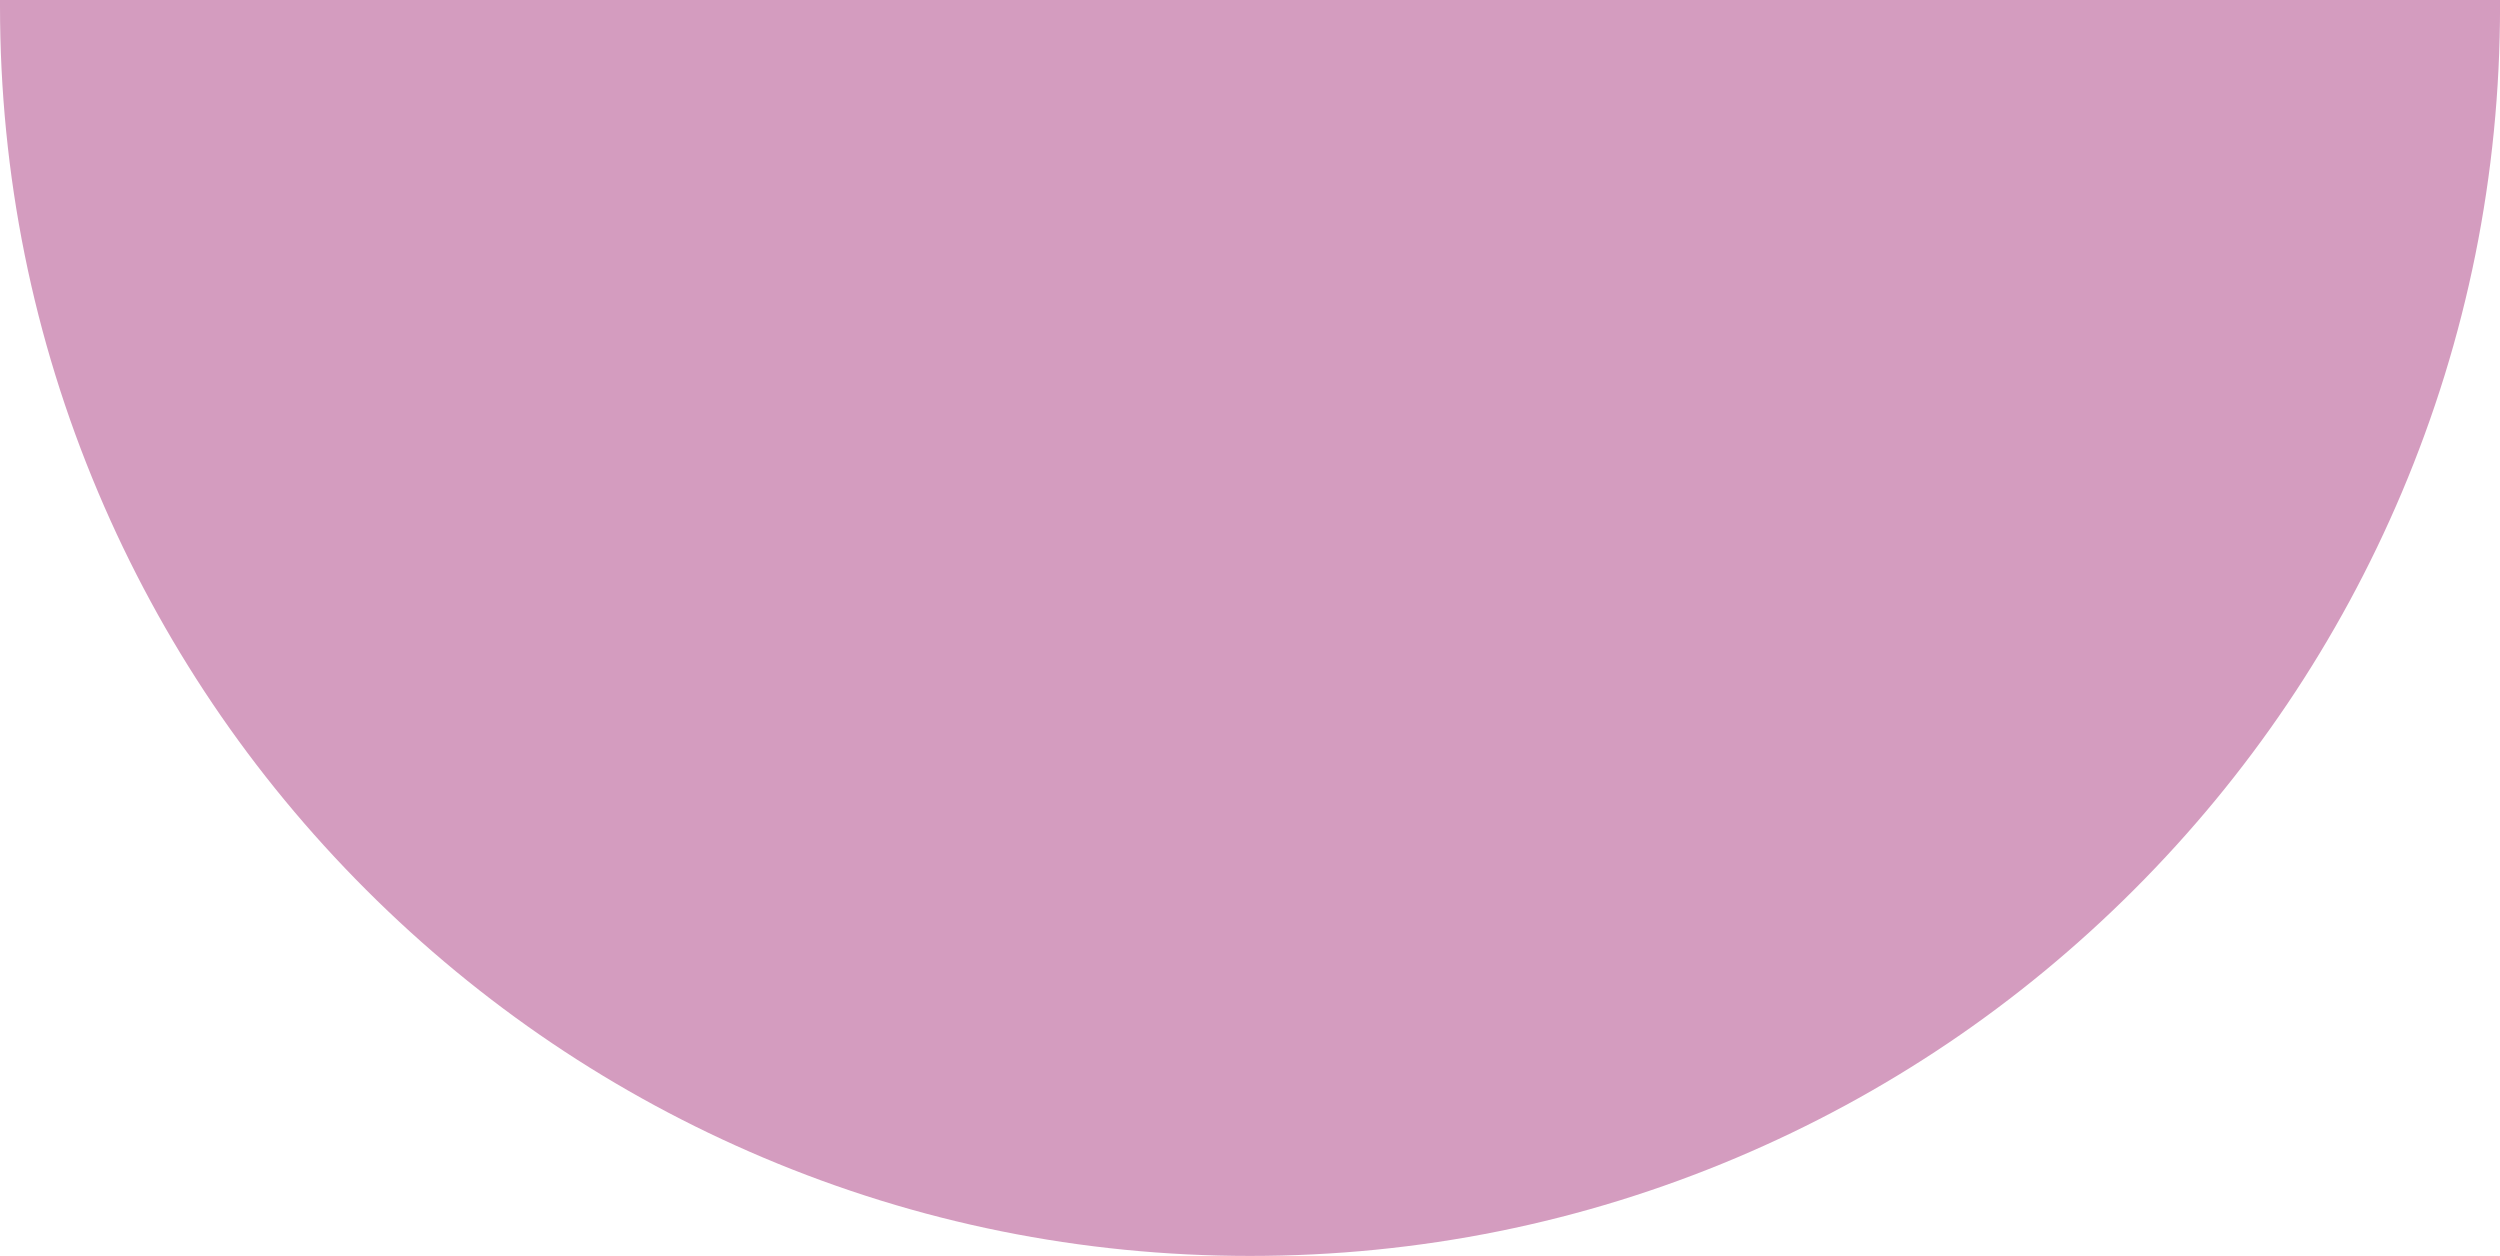 <?xml version="1.0" encoding="UTF-8" standalone="no"?><svg xmlns="http://www.w3.org/2000/svg" xmlns:xlink="http://www.w3.org/1999/xlink" fill="#d49cbf" height="744.4" preserveAspectRatio="xMidYMid meet" version="1" viewBox="0.0 0.0 1481.7 744.4" width="1481.7" zoomAndPan="magnify"><g id="change1_1"><path d="M1481.727,0v3.5c0,100.014-19.589,197.039-58.222,288.378 c-37.315,88.222-90.733,167.453-158.772,235.491 c-68.038,68.039-147.269,121.457-235.491,158.771 c-91.339,38.634-188.363,58.223-288.378,58.223 c-100.014,0-197.039-19.589-288.378-58.223 c-88.222-37.314-167.453-90.732-235.491-158.771 C148.956,459.331,95.537,380.101,58.222,291.878C19.589,200.539,0,103.514,0,3.5V0H1481.727z"/></g></svg>